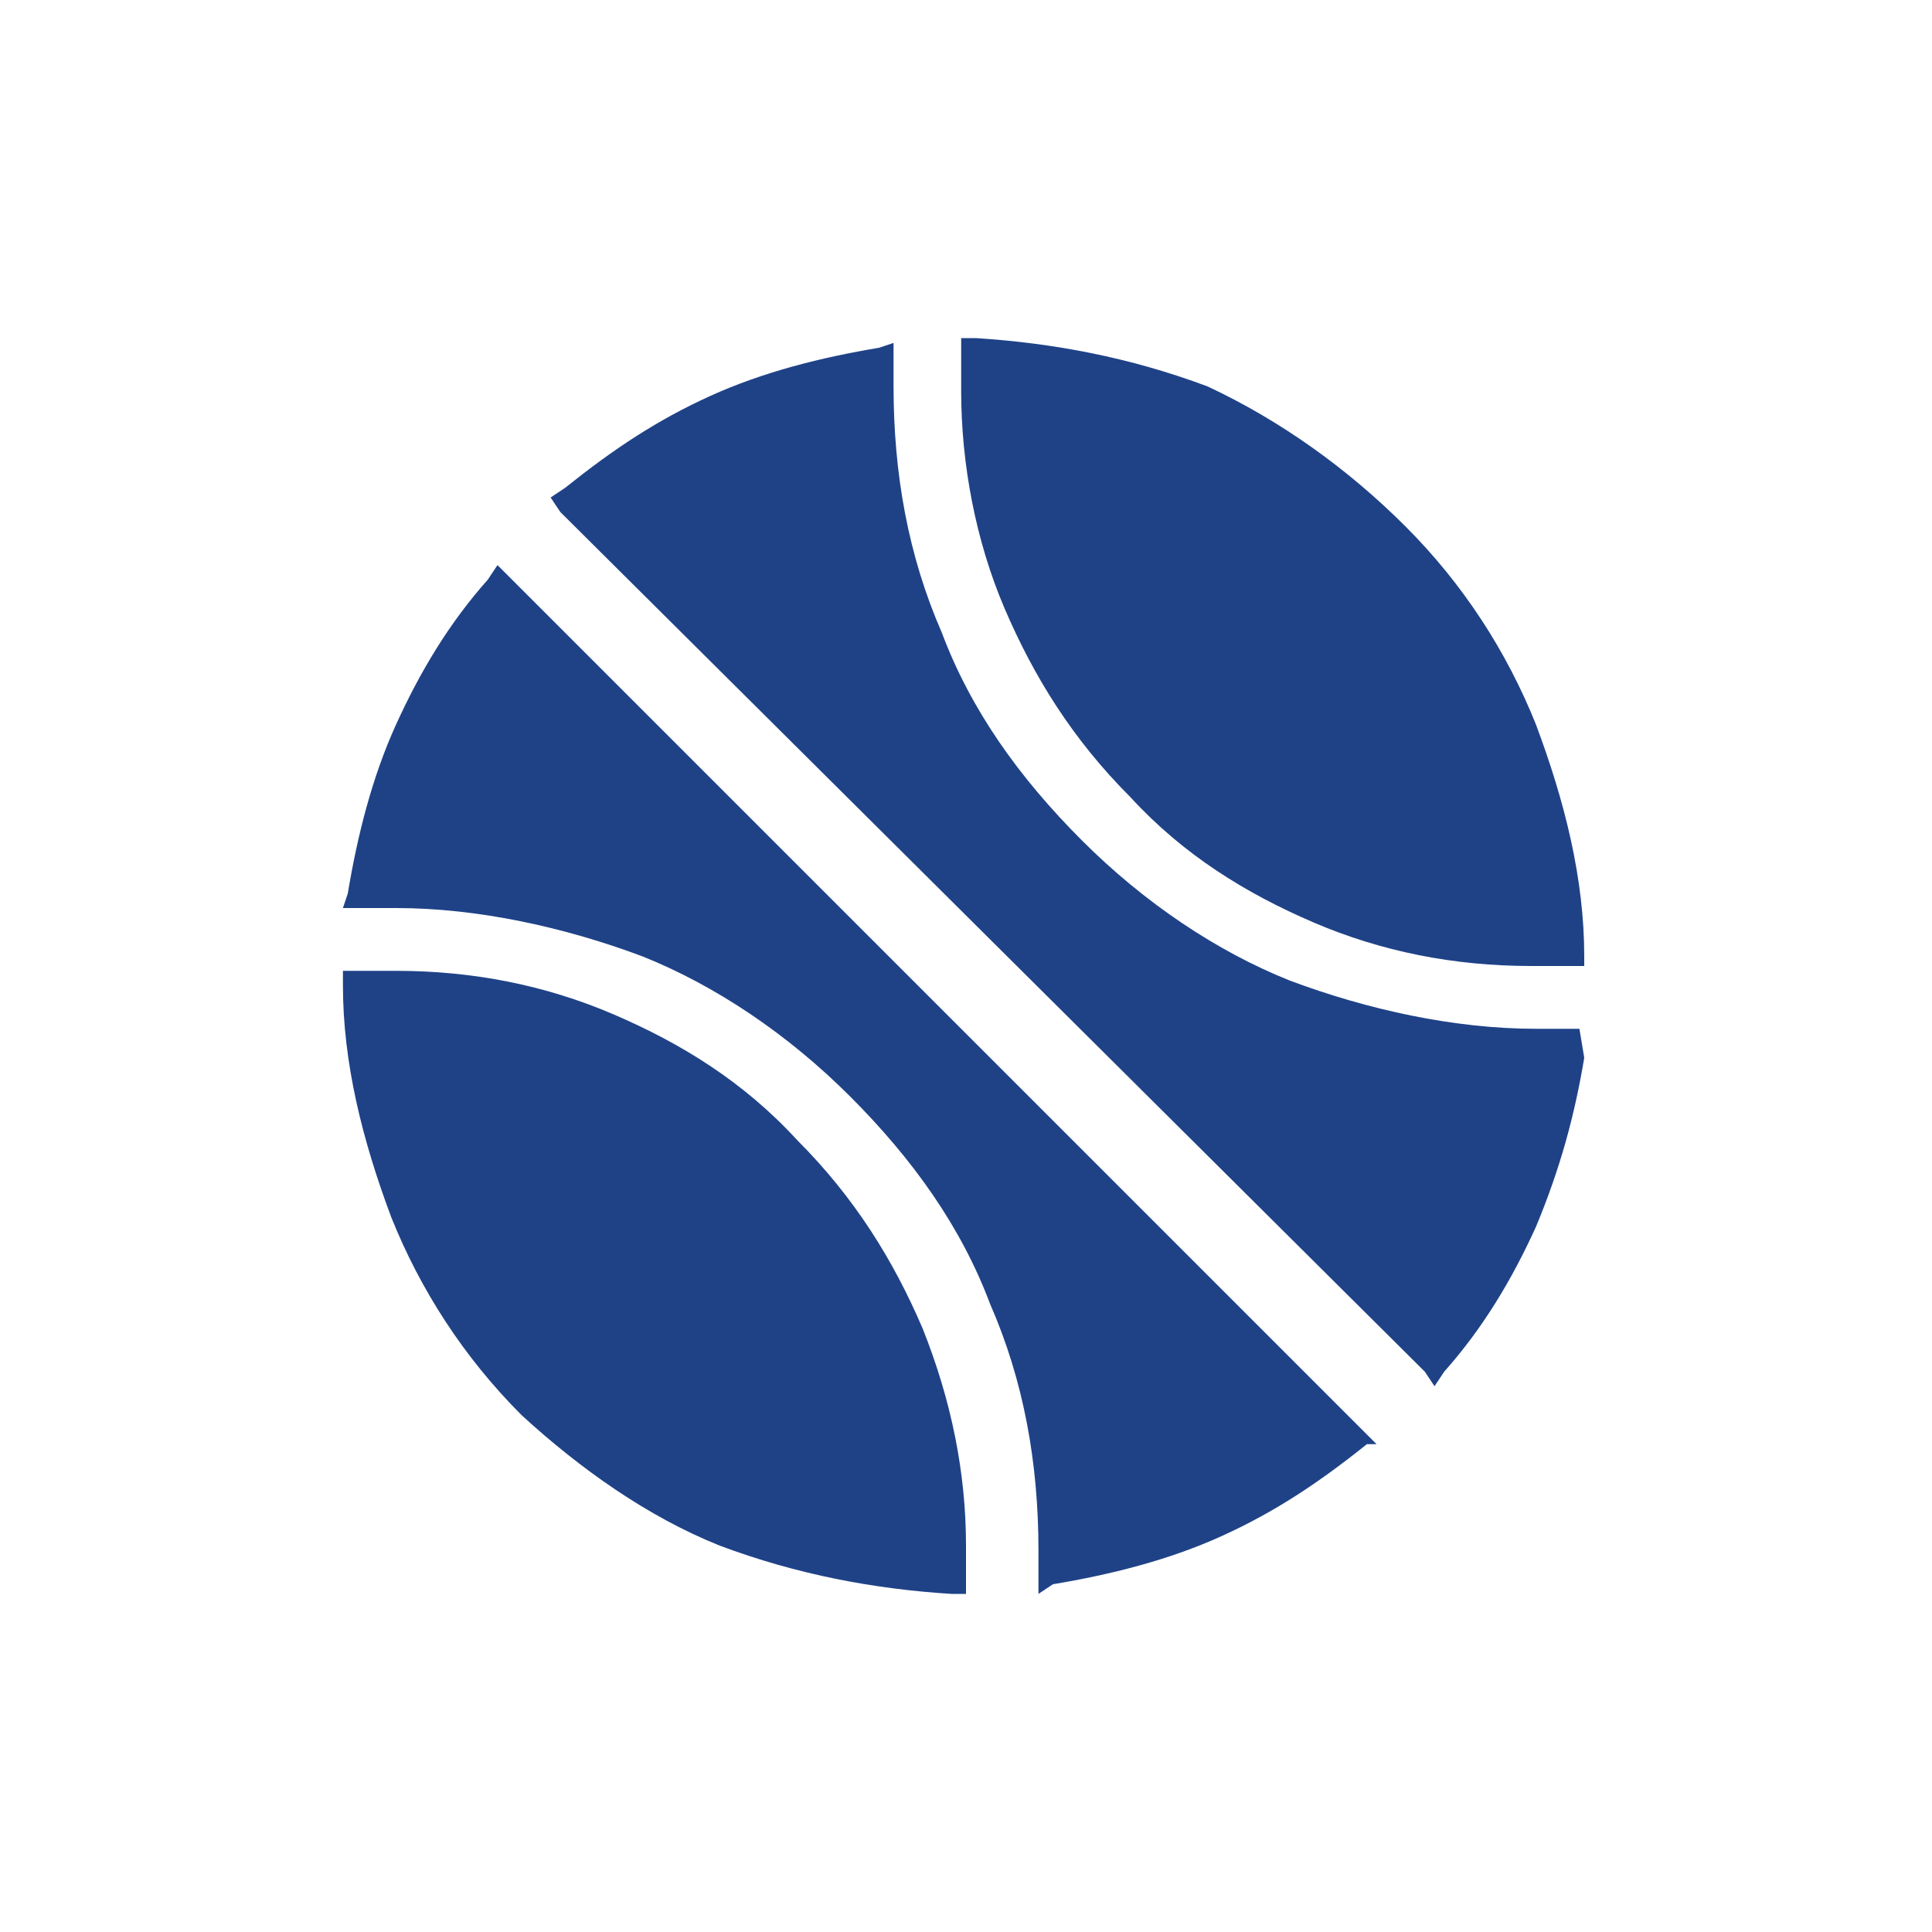 <?xml version="1.0" encoding="utf-8"?>
<!-- Generator: Adobe Illustrator 23.0.3, SVG Export Plug-In . SVG Version: 6.00 Build 0)  -->
<svg version="1.1" id="Слой_1" xmlns="http://www.w3.org/2000/svg" xmlns:xlink="http://www.w3.org/1999/xlink" x="0px" y="0px"
	 viewBox="0 0 40 40" style="enable-background:new 0 0 40 40;" xml:space="preserve">
<style type="text/css">
	.st0{fill-rule:evenodd;clip-rule:evenodd;fill:#1F4287;}
</style>
<g>
	<path class="st0" d="M29.1,10.9c1.2,1.2,2.1,2.6,2.7,4.1c0.6,1.6,1,3.2,1,4.8V20h-0.3c-0.1,0-0.3,0-0.4,0c-0.1,0-0.3,0-0.4,0
		c-1.6,0-3.1-0.3-4.5-0.9c-1.4-0.6-2.7-1.4-3.8-2.6c-1.2-1.2-2-2.5-2.6-3.9c-0.6-1.4-0.9-3-0.9-4.5l0,0c0-0.1,0-0.3,0-0.4
		s0-0.3,0-0.4V7h0.3c1.6,0.1,3.2,0.4,4.8,1C26.5,8.7,27.9,9.7,29.1,10.9L29.1,10.9z M32.8,21.9c-0.2,1.2-0.5,2.3-1,3.5
		c-0.5,1.1-1.1,2.1-1.9,3l-0.2,0.3l-0.2-0.3L11.6,10.6l-0.2-0.3l0.3-0.2c1-0.8,1.9-1.4,3-1.9s2.3-0.8,3.5-1l0.3-0.1v0.3
		c0,0.1,0,0.2,0,0.3c0,0.1,0,0.2,0,0.3l0,0c0,1.8,0.3,3.5,1,5.1c0.6,1.6,1.6,3,2.9,4.3c1.3,1.3,2.8,2.3,4.3,2.9c1.6,0.6,3.4,1,5.1,1
		c0.1,0,0.3,0,0.3,0c0.1,0,0.2,0,0.3,0h0.3L32.8,21.9z M28.3,29.9c-1,0.8-1.9,1.4-3,1.9c-1.1,0.5-2.3,0.8-3.5,1L21.5,33v-0.3
		c0-0.1,0-0.2,0-0.3c0-0.1,0-0.2,0-0.3l0,0c0-1.8-0.3-3.5-1-5.1c-0.6-1.6-1.6-3-2.9-4.3s-2.8-2.3-4.3-2.9c-1.6-0.6-3.4-1-5.1-1
		c-0.1,0-0.3,0-0.3,0s-0.2,0-0.3,0H7.1l0.1-0.3c0.2-1.2,0.5-2.4,1-3.5c0.5-1.1,1.1-2.1,1.9-3l0.2-0.3l0.2,0.2l17.8,17.8l0.2,0.2
		L28.3,29.9z M19.7,33c-1.6-0.1-3.2-0.4-4.8-1c-1.5-0.6-2.9-1.6-4.1-2.7c-1.2-1.2-2.1-2.6-2.7-4.1c-0.6-1.6-1-3.2-1-4.8v-0.3h0.3
		c0.1,0,0.3,0,0.4,0s0.3,0,0.4,0c1.6,0,3.1,0.3,4.5,0.9c1.4,0.6,2.7,1.4,3.8,2.6c1.2,1.2,2,2.5,2.6,3.9c0.6,1.5,0.9,3,0.9,4.5
		c0,0.1,0,0.3,0,0.4c0,0.1,0,0.3,0,0.4V33L19.7,33z"/>
</g>
</svg>
